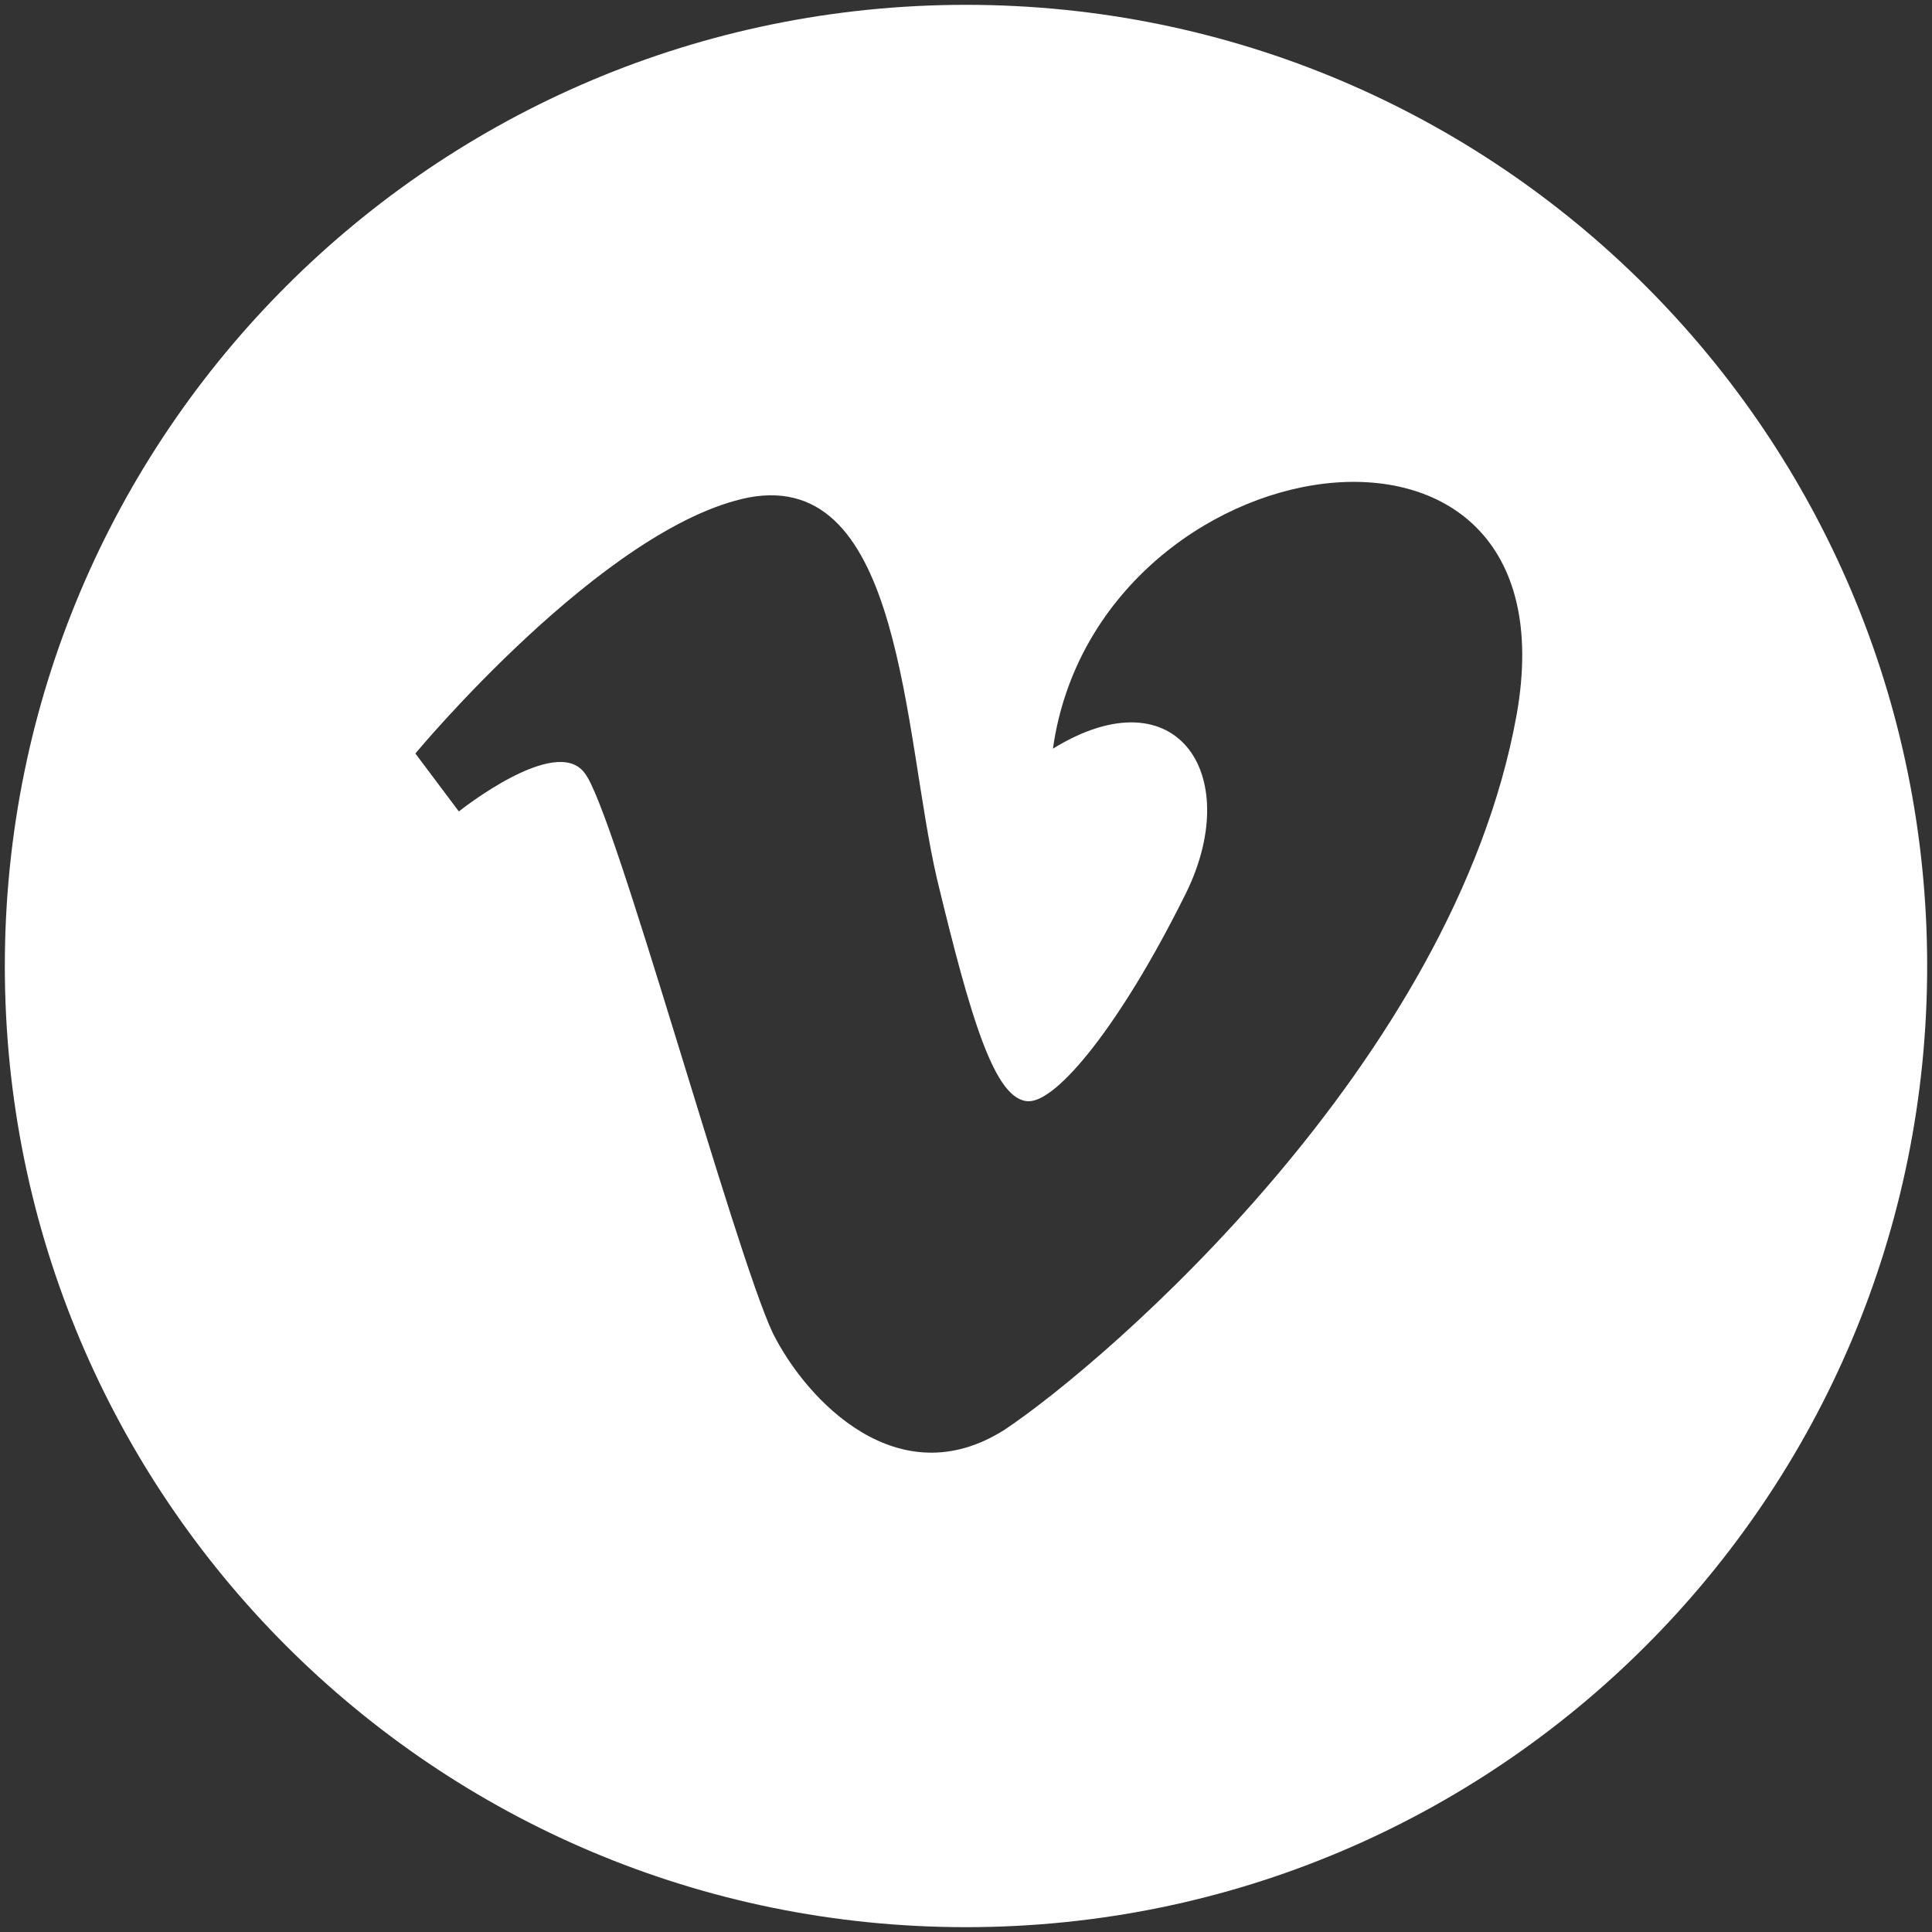 <?xml version="1.0" encoding="utf-8"?>
<!-- Generator: Adobe Illustrator 23.1.1, SVG Export Plug-In . SVG Version: 6.00 Build 0)  -->
<svg version="1.1" id="Ebene_1" xmlns="http://www.w3.org/2000/svg" xmlns:xlink="http://www.w3.org/1999/xlink" x="0px" y="0px"
	 viewBox="0 0 40 40" style="enable-background:new 0 0 40 40;" xml:space="preserve">
<rect x="0" y="0" width="40" height="40" fill="#333333" stroke="none"/>
<style type="text/css">
	.st0{fill:#FFFFFF;}
</style>
<path class="st0" d="M20,0.1C9,0.1,0.1,9,0.1,20C0.1,31,9,39.9,20,39.9c11,0,19.9-8.9,19.9-19.9C39.9,9,31,0.1,20,0.1z M31.4,14.8
	c-1.3,7.2-8.5,13.4-10.6,14.8c-2.2,1.4-4.1-0.6-4.8-2c-0.8-1.7-3.3-10.9-3.9-11.6c-0.6-0.8-2.6,0.8-2.6,0.8l-0.9-1.2
	c0,0,3.9-4.7,6.9-5.3c3.2-0.6,3.2,4.9,3.9,7.9c0.7,2.9,1.2,4.6,1.9,4.6c0.6,0,1.9-1.6,3.2-4.2c1.3-2.5-0.1-4.7-2.7-3.1
	C22.7,9.1,32.7,7.5,31.4,14.8z"/>
</svg>
